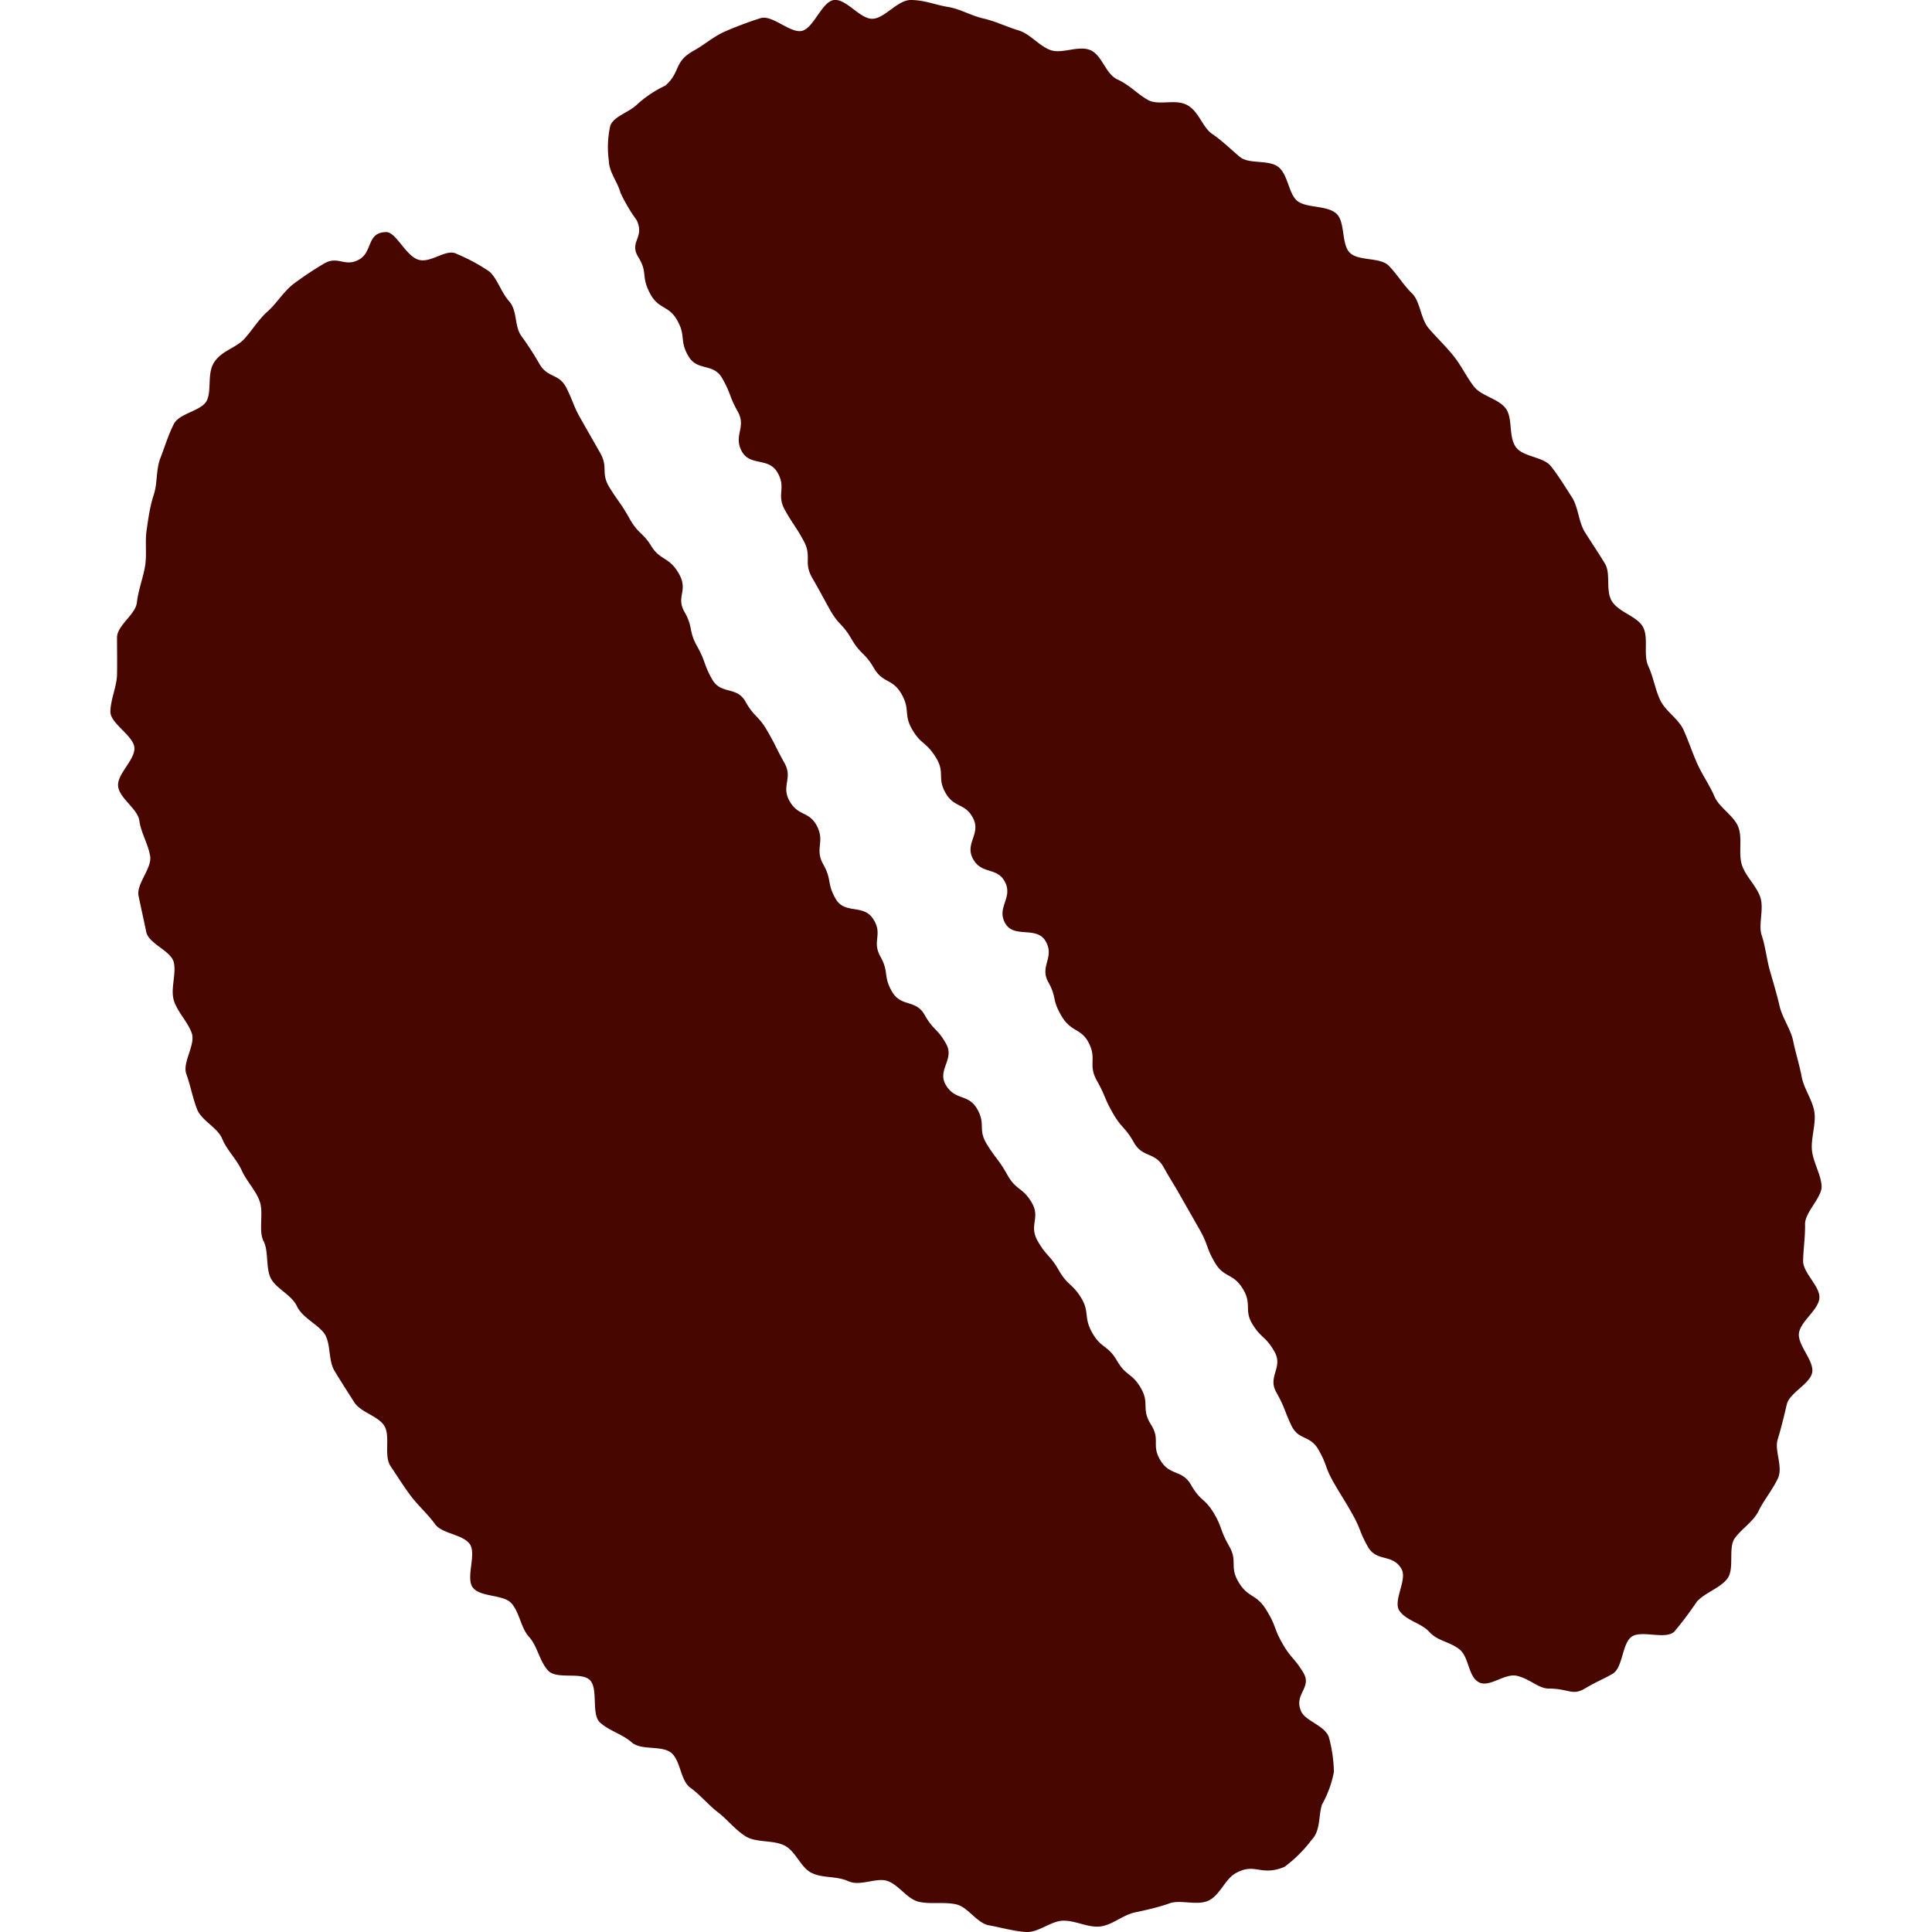 <svg xmlns="http://www.w3.org/2000/svg" viewBox="0 0 70 70"><defs><style>.cls-1{fill:#480600;}</style></defs><g id="_レイヤー_" data-name="&lt;レイヤー&gt;"><path class="cls-1" d="M44.77,67.87c-.39.22-.58.82-1,1s-1-.05-1.39.09-.83.24-1.26.33-.82.46-1.26.51-.89-.22-1.34-.21-.9.44-1.35.41-.88-.16-1.33-.24-.76-.66-1.19-.76-.91,0-1.34-.09-.72-.59-1.13-.75-1,.2-1.44,0-.95-.1-1.35-.31-.57-.81-1-1-1-.08-1.38-.32-.67-.62-1-.87-.64-.63-1-.89-.35-1-.7-1.27-1.08-.07-1.42-.37-.82-.42-1.15-.72-.05-1.23-.37-1.54-1.21,0-1.52-.35-.38-.88-.68-1.21-.34-.87-.63-1.21-1.11-.22-1.4-.57.15-1.25-.13-1.6-1-.36-1.25-.71-.6-.66-.86-1-.5-.73-.75-1.1,0-1.08-.22-1.45-.86-.49-1.1-.87-.48-.75-.71-1.13-.13-1-.36-1.34-.8-.58-1-1-.74-.63-.94-1-.08-1-.27-1.36,0-1-.13-1.41-.48-.75-.66-1.15-.54-.74-.71-1.15-.75-.66-.91-1.07-.24-.87-.39-1.28.34-1.06.2-1.47-.52-.77-.65-1.19.09-.94,0-1.37-.91-.68-1-1.11-.19-.88-.28-1.31.49-1,.42-1.44-.33-.84-.39-1.28-.72-.81-.77-1.25.61-.95.59-1.39S4,26.22,4,25.79s.23-.91.24-1.35,0-.9,0-1.34.67-.83.72-1.27.21-.85.29-1.28,0-.9.06-1.32.12-.88.26-1.3.08-.92.24-1.33.29-.85.49-1.24,1-.47,1.19-.84,0-1,.28-1.41.77-.5,1.07-.82.52-.71.85-1,.57-.71.94-1a12.59,12.59,0,0,1,1.11-.74c.51-.3.74.14,1.26-.14s.27-1,1-1c.35,0,.7.86,1.16,1s1-.42,1.39-.21a6.74,6.74,0,0,1,1.17.63c.29.24.43.75.73,1.09s.18.87.43,1.24a11,11,0,0,1,.65,1c.32.57.72.34,1,.91s.23.62.56,1.19l.65,1.14c.32.56,0,.72.36,1.29s.39.53.71,1.1.47.48.79,1,.65.38,1,1-.12.82.2,1.38.14.68.46,1.25.22.62.54,1.19.89.24,1.21.81.46.49.79,1.06.3.59.62,1.16-.13.83.19,1.39.72.35,1,.92-.1.8.22,1.37.12.68.45,1.25,1,.17,1.36.73-.06.79.26,1.36.09.7.42,1.27.86.27,1.18.84.46.48.78,1.05-.35.95,0,1.51.81.29,1.13.86,0,.72.36,1.29.41.52.73,1.09.55.44.88,1-.11.81.21,1.38.45.51.77,1.07.49.48.81,1,.08.71.41,1.28.56.43.89,1,.55.44.87,1,0,.74.36,1.31,0,.74.35,1.31.78.31,1.11.89.49.47.81,1,.23.63.56,1.2,0,.74.35,1.32.63.4,1,1,.25.62.57,1.19.43.52.77,1.08-.37.78-.07,1.42c.16.34.87.51,1,.93a5.17,5.17,0,0,1,.18,1.25,3.92,3.92,0,0,1-.43,1.18c-.13.37-.05.94-.36,1.26a4.88,4.88,0,0,1-1,1C45.67,68,45.48,67.47,44.77,67.87Z"/><path class="cls-1" d="M25.11,1.85c.39-.21.76-.54,1.16-.71A13.31,13.31,0,0,1,27.55.66c.43-.14,1.07.55,1.5.46S29.78.05,30.22,0s.93.68,1.38.68S32.51,0,33,0s.9.18,1.34.25.85.32,1.29.42.84.3,1.27.43.73.55,1.15.71,1-.17,1.44,0,.56.87,1,1.07.71.52,1.1.74,1-.05,1.43.19.54.8.91,1.05.67.56,1,.83,1.05.08,1.4.37.36,1,.7,1.24,1.06.14,1.39.44.17,1.11.49,1.42,1.1.15,1.41.47.54.71.84,1,.31.92.6,1.26.61.64.9,1,.47.76.74,1.11.88.44,1.15.79.1,1,.36,1.39,1,.35,1.29.72.51.74.75,1.11.24.9.48,1.28.49.75.72,1.13,0,1,.27,1.39.9.52,1.11.91,0,1,.19,1.41.25.86.44,1.25.66.67.84,1.07.32.83.5,1.23.45.78.62,1.18.7.69.86,1.1,0,.95.13,1.37.53.76.67,1.18-.08,1,.05,1.38.18.87.3,1.29.25.85.35,1.28.4.82.49,1.26.23.87.31,1.3.4.85.46,1.28-.13.93-.09,1.37S66,42.6,66,43s-.61.93-.6,1.36-.06.88-.07,1.32.62.92.59,1.35-.68.84-.74,1.27.55,1,.48,1.42-.82.74-.92,1.16-.2.85-.33,1.27.21,1,0,1.43-.5.77-.69,1.16-.63.66-.87,1,0,1.1-.26,1.45-.81.51-1.11.84a12.41,12.41,0,0,1-.82,1.09c-.33.3-1.18-.07-1.54.18s-.31,1.13-.7,1.35-.54.26-1,.53-.57,0-1.31,0c-.36,0-.68-.35-1.14-.46s-1,.44-1.39.23-.35-.91-.7-1.19-.79-.3-1.09-.63-.82-.4-1.08-.76.29-1.13.07-1.52c-.32-.57-.9-.24-1.22-.81s-.24-.61-.56-1.18-.34-.56-.67-1.13-.23-.62-.55-1.19-.73-.33-1-.91-.22-.62-.54-1.19.26-.89-.06-1.46-.48-.48-.8-1,0-.73-.36-1.3-.67-.37-1-.93-.23-.62-.55-1.19l-.65-1.14c-.32-.57-.34-.56-.66-1.13s-.76-.33-1.08-.9-.44-.5-.76-1.06-.26-.61-.58-1.18,0-.77-.28-1.34-.64-.39-1-1-.16-.66-.48-1.23.24-.89-.09-1.47-1.15-.09-1.47-.66.28-.91,0-1.48-.84-.27-1.16-.84.29-.91,0-1.48-.68-.36-1-.92,0-.73-.36-1.3-.53-.45-.85-1-.06-.72-.39-1.29-.67-.37-1-.94-.48-.48-.81-1.05-.46-.49-.78-1.06-.31-.58-.64-1.15,0-.77-.31-1.34-.36-.55-.68-1.12.06-.79-.27-1.36-1-.21-1.3-.78.18-.86-.14-1.43-.23-.62-.56-1.2-.9-.24-1.23-.81-.08-.72-.4-1.29-.68-.38-1-1-.06-.72-.41-1.29.24-.7-.06-1.34a5.92,5.92,0,0,1-.59-1c-.1-.38-.41-.74-.42-1.15a3.62,3.62,0,0,1,.05-1.27c.13-.36.69-.48,1-.8a4.2,4.2,0,0,1,1-.66C24.67,2.6,24.4,2.26,25.11,1.85Z"/></g></svg>